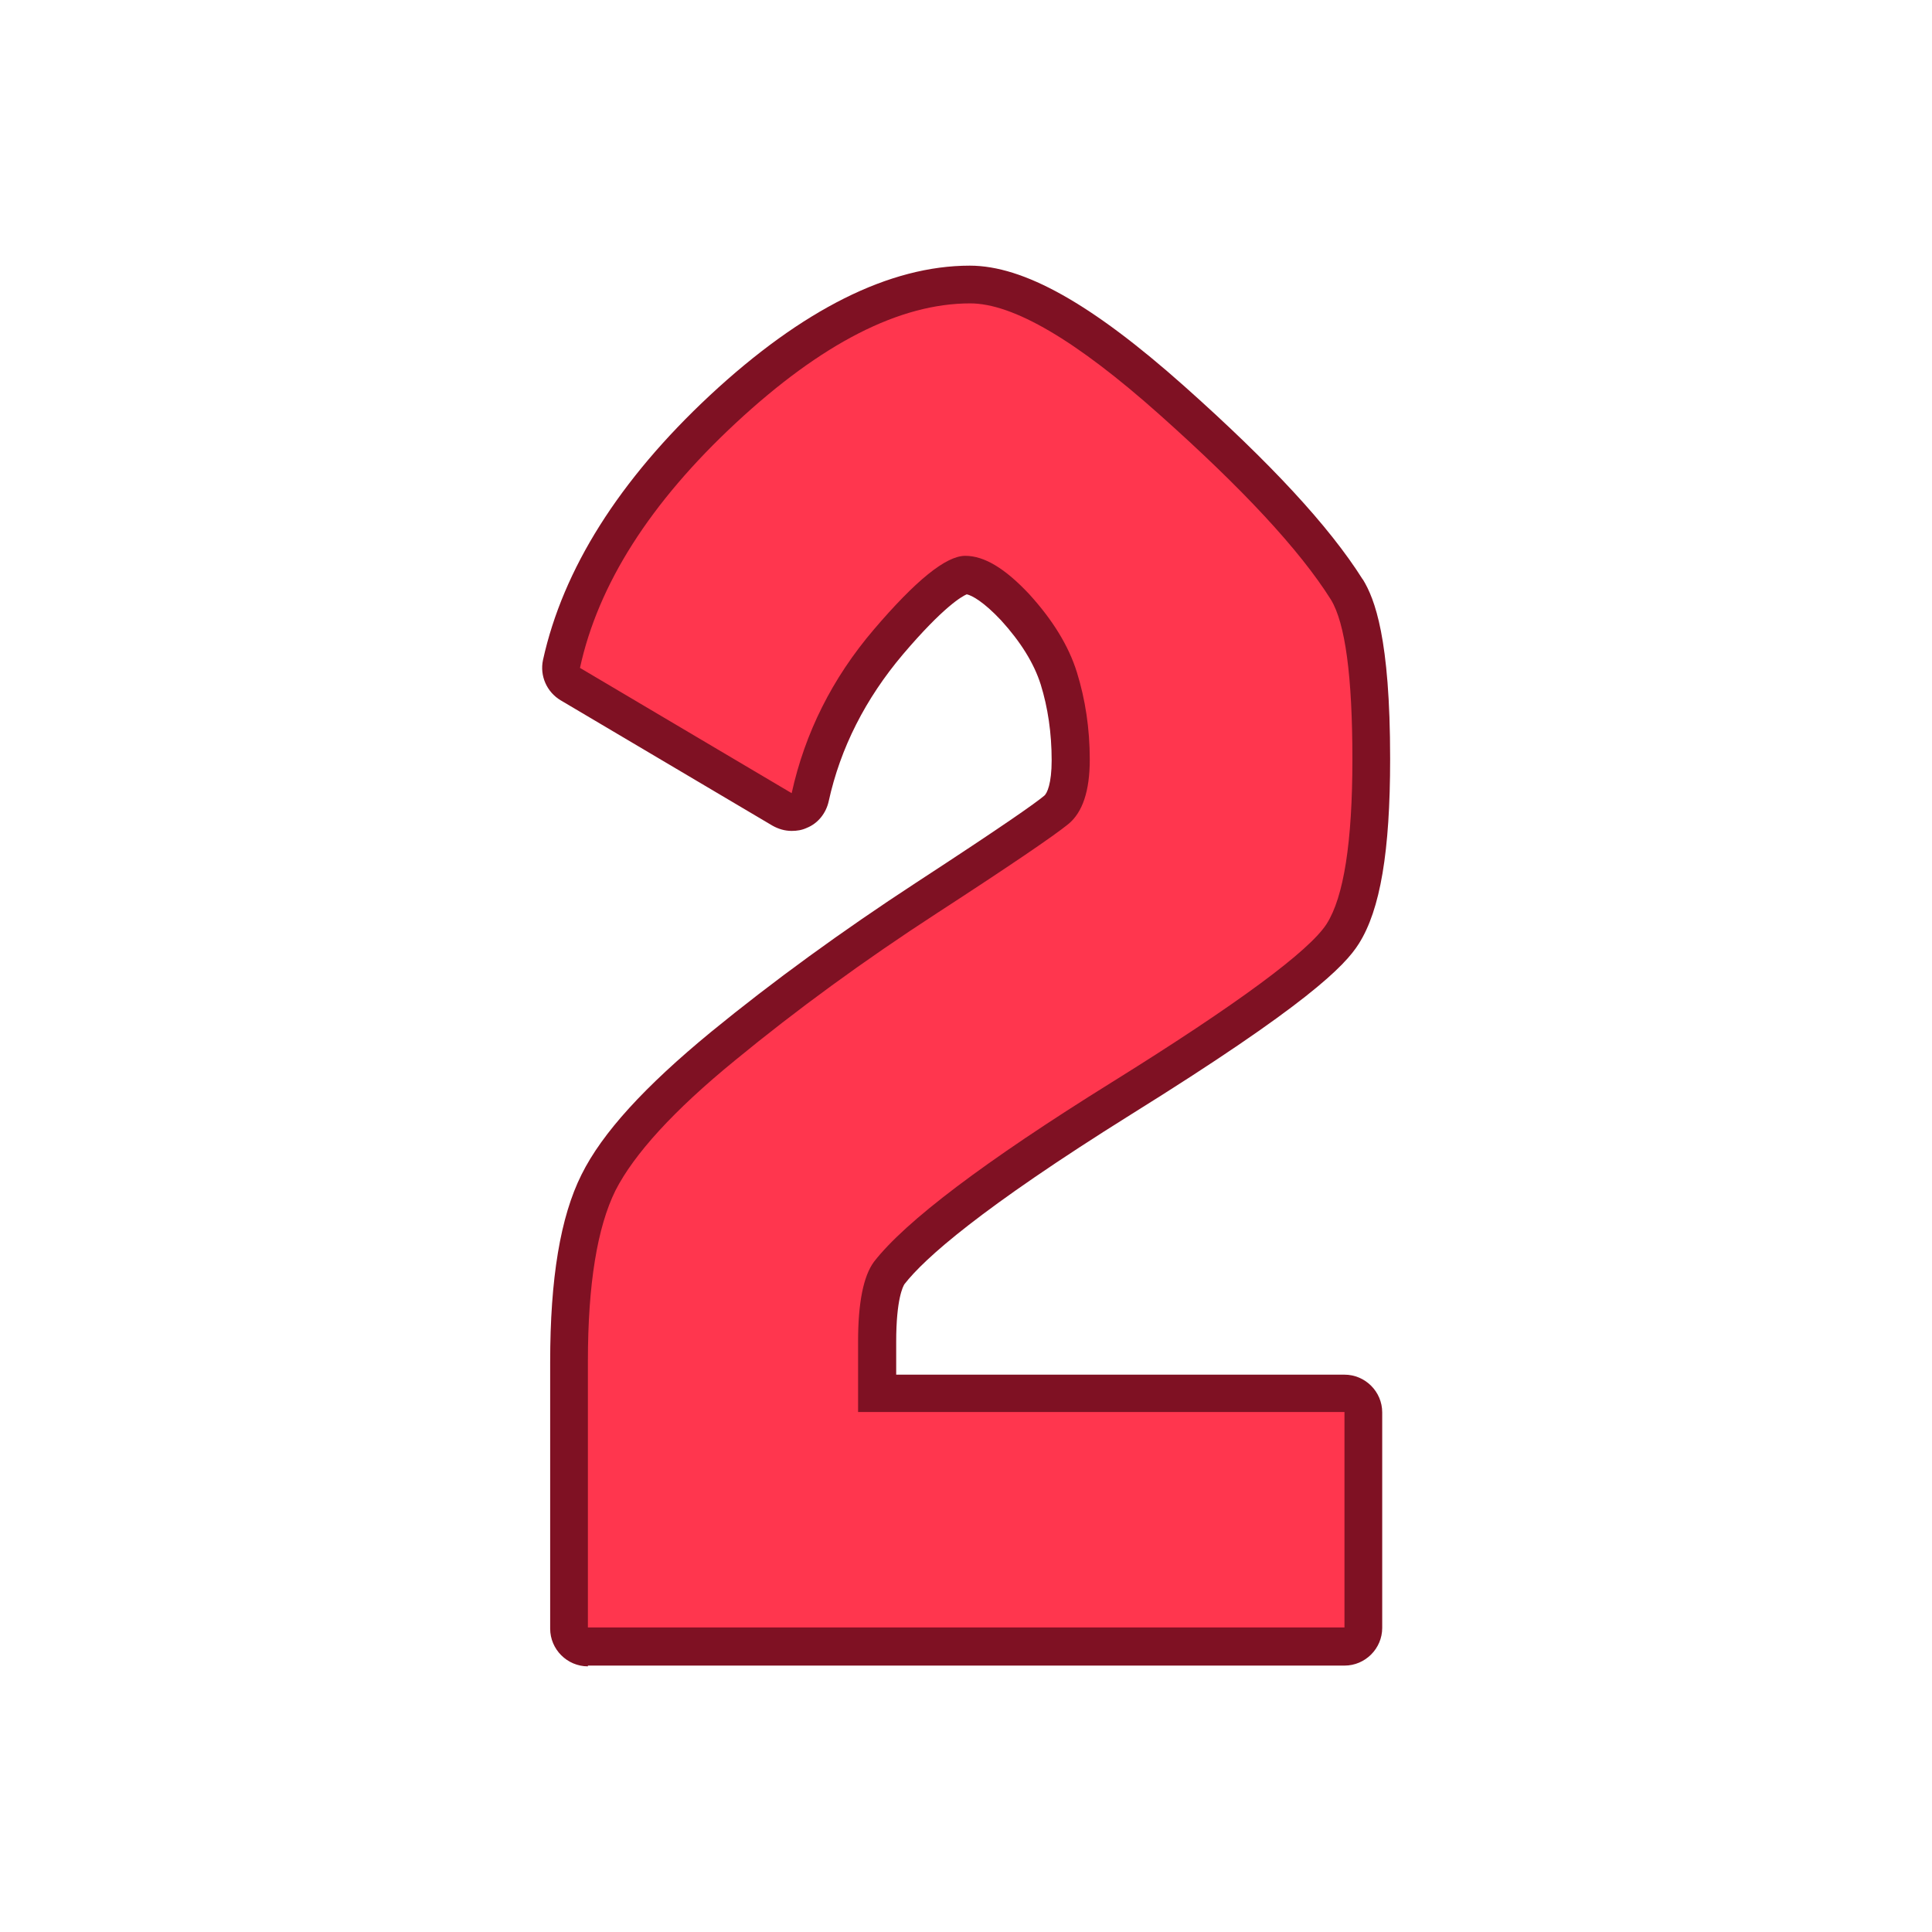 <svg id="Layer_2_00000157994371455944633780000013474147287054492832_" enable-background="new 0 0 512 512" viewBox="0 0 512 512" xmlns="http://www.w3.org/2000/svg"><g id="Icon"><g id="_2"><path d="m155.8 441.6c-5.5 0-10-4.5-10-10v-70.6c0-22.2 2.7-38.5 8.3-49.7 5.5-11.1 16.8-23.4 34.3-37.8 16.5-13.5 34.8-26.8 54.4-39.6 23.6-15.4 31.5-21 33.9-23 .8-.6 2-3.3 2-9.4 0-7.2-1-14-2.9-20.1-1.8-5.7-5.4-11.4-10.5-17-4.6-4.9-7.7-6.6-9.1-6.9-1.2.5-6.1 3.2-16.9 15.9-9.9 11.7-16.6 24.8-19.7 39-.7 3.1-2.8 5.8-5.8 7-1.3.6-2.6.8-4 .8-1.8 0-3.5-.5-5.1-1.4l-56.1-33.2c-3.7-2.2-5.6-6.5-4.7-10.7 5.3-24.1 20.2-47.7 44.2-70.1 24.5-22.8 47.7-34.4 68.9-34.4 14.3 0 32.3 10.1 56.8 31.9 22.9 20.4 38.4 37.1 47.3 51.2 0 0 .1.1.1.1 3.1 5.1 7.2 15.5 7.2 47.5 0 24.5-2.6 40-8.3 49-3.7 5.9-13.9 16.3-60.3 45.2-40 25-54.8 38.2-60.1 45-.4.6-2.2 4-2.2 15.3v8.7h118.8c5.5 0 10 4.5 10 10v57.1c0 5.5-4.5 10-10 10h-200.5z" fill="#7f1123"/><path d="m231.6 334.4c8.3-10.7 29.3-26.6 62.9-47.5s52.6-35 57.1-42.1 6.8-21.6 6.8-43.6-1.9-36.1-5.7-42.3c-8.3-13.2-23.5-29.5-45.5-49.1s-38.7-29.4-50.1-29.4c-18.7 0-39.4 10.6-62.1 31.7s-36.5 42.8-41.3 64.9l56.1 33.2c3.5-15.9 10.7-30.4 21.8-43.4s19.1-19.5 24.2-19.5 10.6 3.4 16.9 10.1c6.2 6.8 10.5 13.7 12.7 20.8s3.4 14.8 3.4 23.1-1.9 14-5.7 17.1-15.4 11-34.8 23.6-37.2 25.6-53.5 39c-16.3 13.3-26.8 24.9-31.7 34.5-4.8 9.7-7.3 24.8-7.3 45.2v70.6h200.5v-57.1h-128.9v-18.7c0-10.2 1.4-17.3 4.2-21.1z" fill="#ff364e"/></g></g></svg>